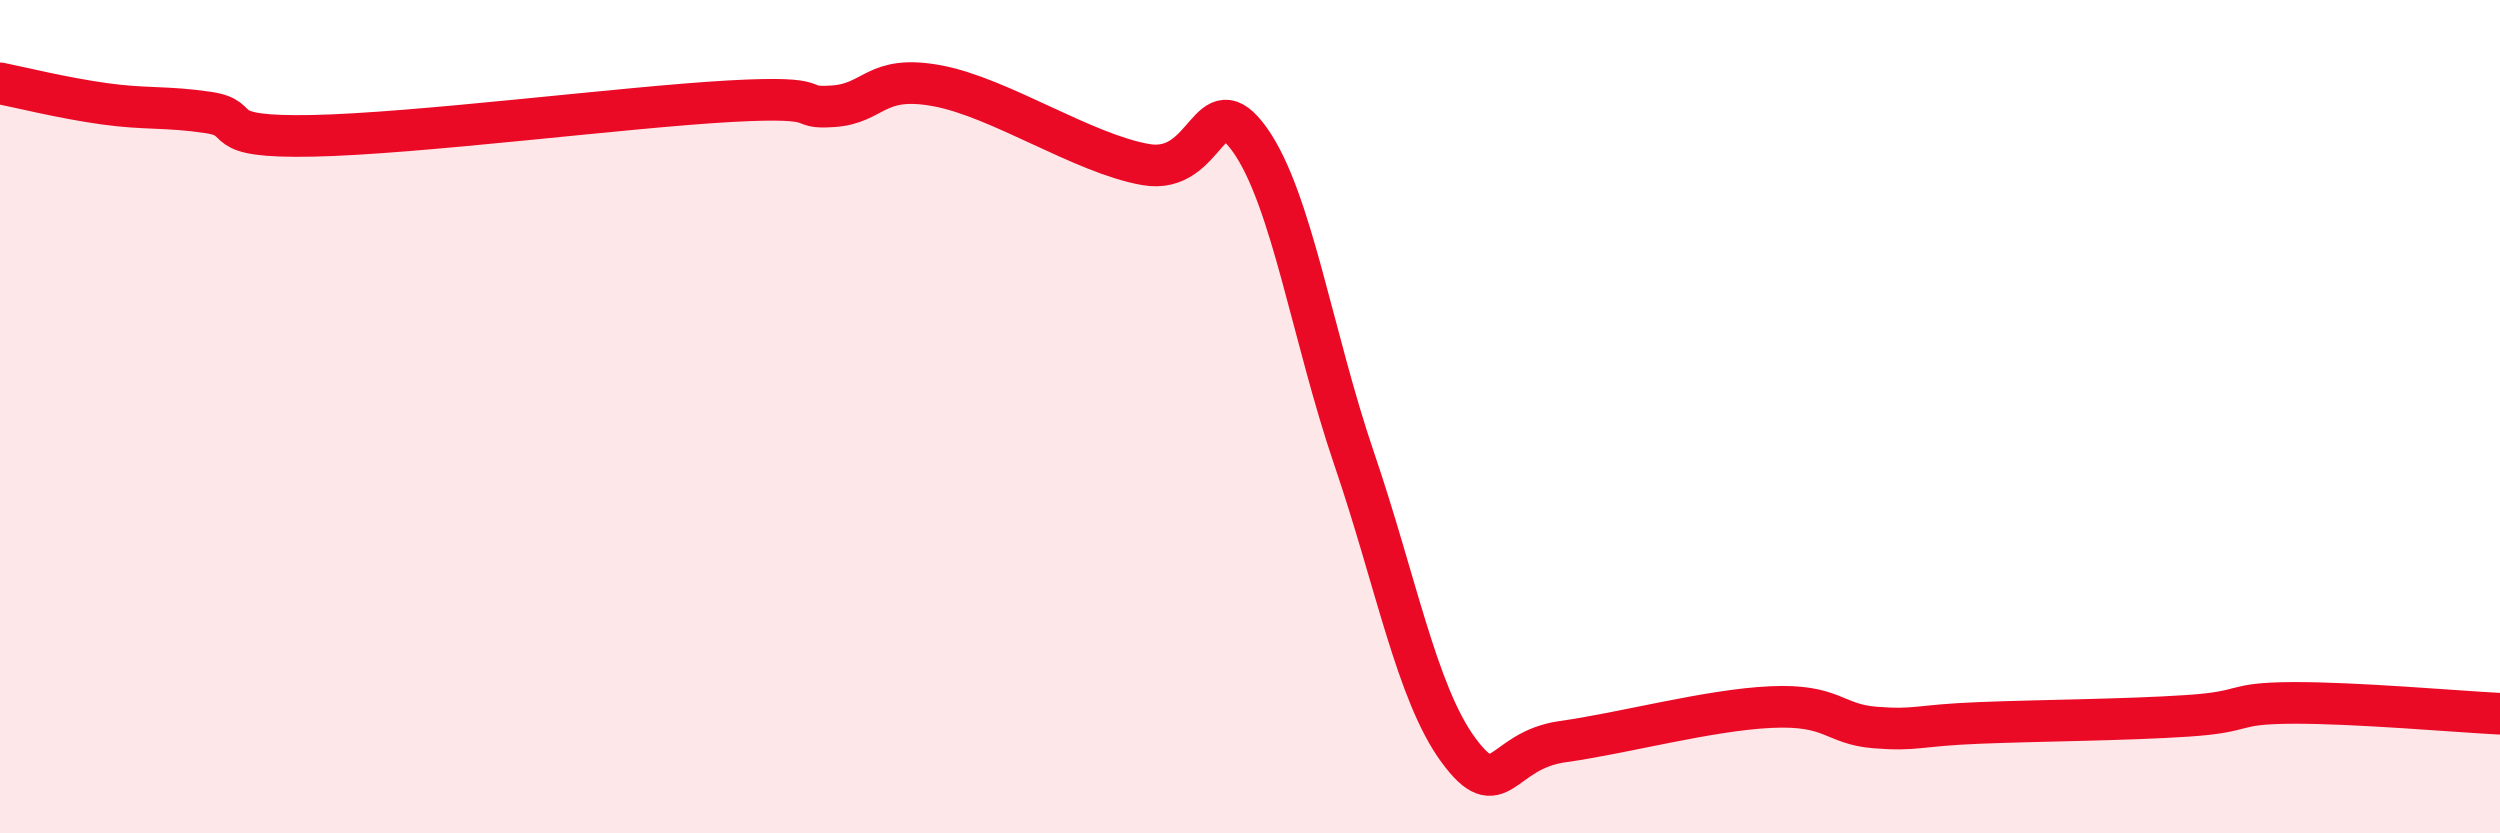
    <svg width="60" height="20" viewBox="0 0 60 20" xmlns="http://www.w3.org/2000/svg">
      <path
        d="M 0,2 C 0.5,2.1 1.5,2.35 2.5,2.49 C 3.5,2.63 4,2.55 5,2.7 C 6,2.85 5,3.31 7.5,3.26 C 10,3.21 15,2.57 17.5,2.43 C 20,2.29 19,2.62 20,2.55 C 21,2.48 21,1.78 22.5,2.06 C 24,2.34 26,3.69 27.5,3.95 C 29,4.21 29,1.95 30,3.36 C 31,4.77 31.5,8.08 32.5,11.01 C 33.5,13.94 34,16.64 35,18 C 36,19.36 36,18.01 37.5,17.8 C 39,17.59 41,17.04 42.5,16.97 C 44,16.9 44,17.38 45,17.46 C 46,17.54 46,17.41 47.5,17.35 C 49,17.29 51,17.28 52.5,17.18 C 54,17.08 53.5,16.88 55,16.87 C 56.5,16.86 59,17.08 60,17.13L60 20L0 20Z"
        fill="#EB0A25"
        opacity="0.1"
        stroke-linecap="round"
        stroke-linejoin="round"
      />
      <path
        d="M 0,2 C 0.5,2.1 1.5,2.35 2.5,2.49 C 3.5,2.63 4,2.55 5,2.7 C 6,2.85 5,3.31 7.5,3.26 C 10,3.21 15,2.57 17.5,2.43 C 20,2.29 19,2.62 20,2.55 C 21,2.48 21,1.78 22.5,2.06 C 24,2.34 26,3.69 27.5,3.95 C 29,4.21 29,1.95 30,3.36 C 31,4.77 31.5,8.08 32.5,11.01 C 33.5,13.94 34,16.64 35,18 C 36,19.36 36,18.01 37.5,17.8 C 39,17.59 41,17.04 42.5,16.97 C 44,16.9 44,17.38 45,17.46 C 46,17.54 46,17.41 47.5,17.35 C 49,17.29 51,17.28 52.5,17.18 C 54,17.08 53.5,16.88 55,16.87 C 56.5,16.86 59,17.08 60,17.13"
        stroke="#EB0A25"
        stroke-width="1"
        fill="none"
        stroke-linecap="round"
        stroke-linejoin="round"
      />
    </svg>
  